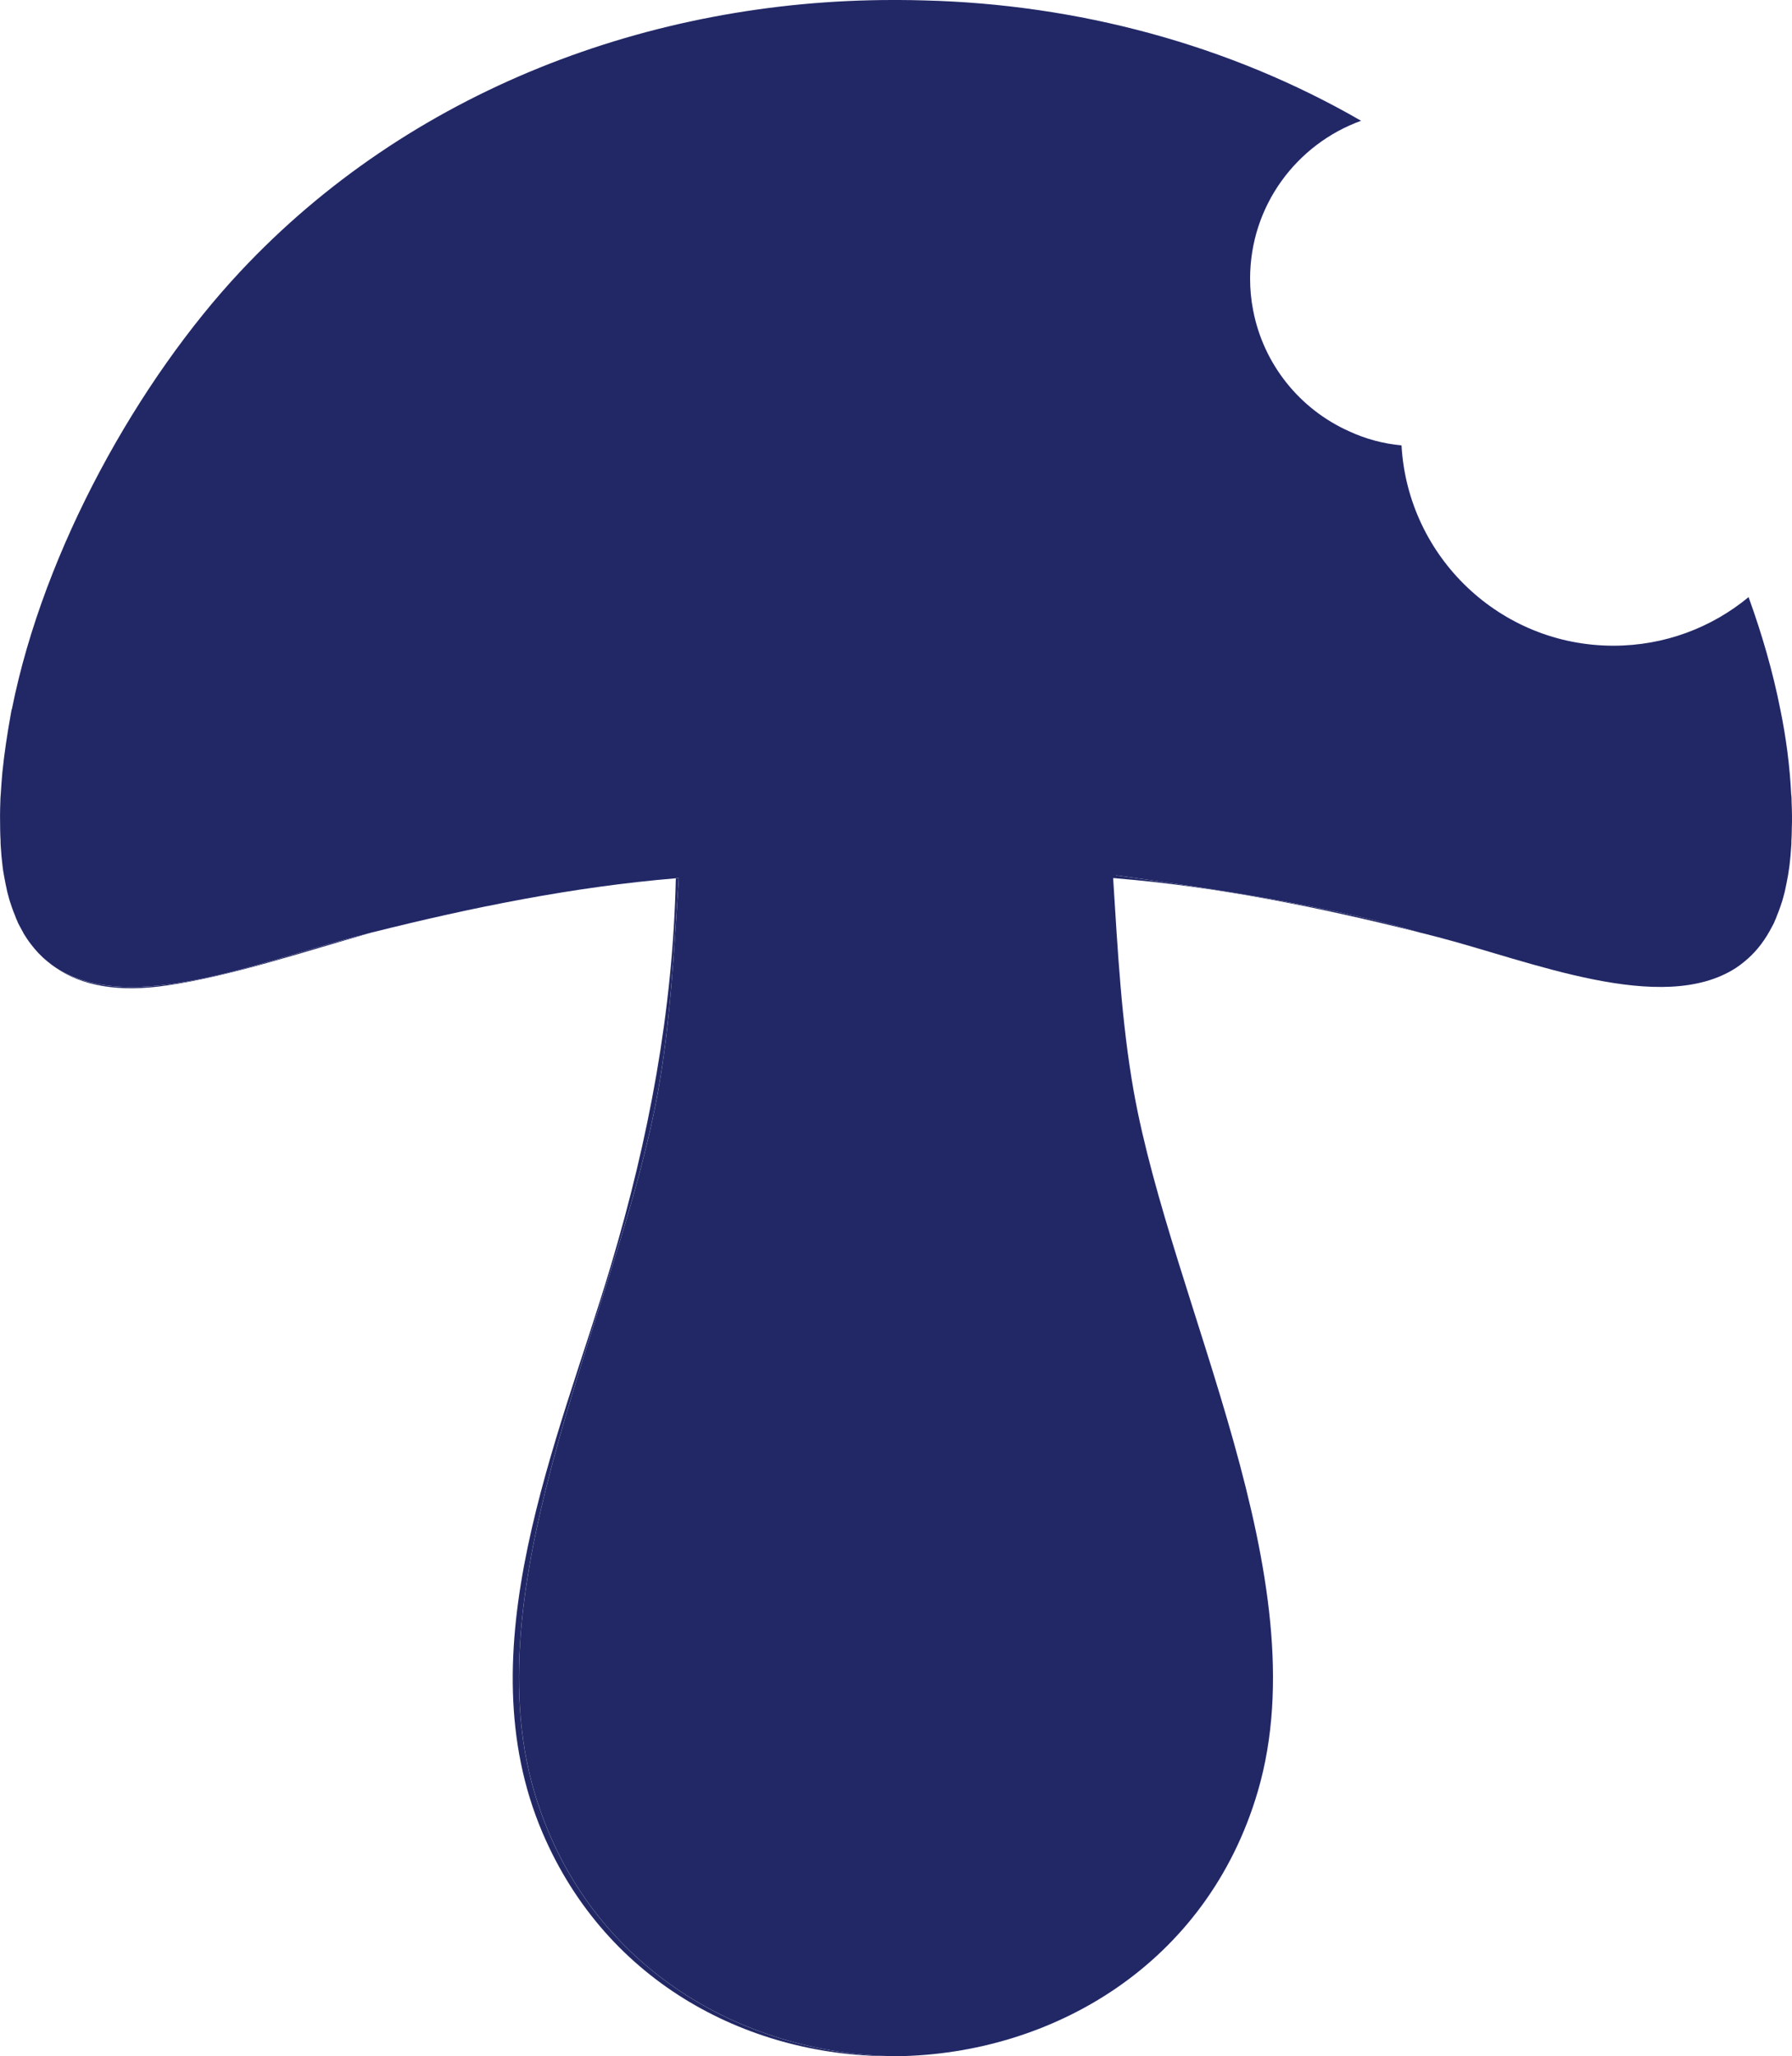 <svg viewBox="0 0 57.401 65.835" xmlns="http://www.w3.org/2000/svg" id="Art">
  <defs>
    <style>
      .cls-1 {
        fill: #222866;
      }
    </style>
  </defs>
  <path d="M57.395,26.552c0,.121-.006.241-.013.368,0,.057,0,.121-.006.178-.013.216-.032.425-.057.629-.013.095-.032.197-.044.292-.032.184-.07.368-.108.54-.025.089-.044.171-.07.26-.025.076-.051.152-.076.229-.032.089-.064.178-.102.267-.019.057-.044.121-.07.171-.006.025-.019.044-.025.063-.051.095-.095.184-.146.273-.222.394-.489.711-.794.959-.089.076-.184.146-.279.209-2.375,1.536-6.597-.222-9.562-.99-.171-.044-.343-.089-.521-.133-.013,0-.032-.006-.051-.013-.736-.216-1.466-.406-2.171-.559-2.495-.546-5.016-.921-7.549-1.27v.095c-.032,0-.064-.006-.095-.006.146,2.286.26,4.572.66,6.832,1.232,6.87,5.975,15.575,3.975,22.406-1.625,5.543-6.59,8.425-11.587,8.483-5.003-.057-9.962-2.933-11.594-8.483-2-6.832,2.743-15.536,3.968-22.406.406-2.26.514-4.546.667-6.832-.032,0-.063.006-.095.006-3.276.273-6.54.933-9.727,1.733-.013,0-.032.006-.051.013-.178.044-.349.089-.52.133-2.959.768-7.181,2.527-9.556.99-.095-.064-.191-.133-.28-.209-.197-.159-.374-.349-.533-.559-.083-.108-.152-.216-.229-.337-.006-.019-.019-.044-.032-.064-.051-.089-.095-.178-.146-.273-.006-.019-.019-.044-.025-.063-.025-.051-.051-.114-.07-.171-.038-.089-.07-.178-.102-.267-.025-.076-.051-.152-.076-.229-.025-.089-.044-.171-.07-.26-.038-.171-.076-.355-.108-.54-.019-.095-.032-.191-.044-.292-.025-.203-.044-.413-.057-.629-.006-.057-.006-.121-.006-.178-.006-.127-.013-.248-.013-.368-.006-.292-.006-.584.006-.882,0-.083.006-.165.013-.241.013-.229.032-.464.051-.692.064-.629.159-1.251.267-1.848.013-.063.019-.121.032-.178h.006c1.029-5.155,4.083-10.559,7.314-14.012C13.115,2.901,20.829,0,28.601,0h.197c.267,0,.527.006.794.013,4.914.121,9.771,1.41,14.006,3.854-2.07.749-3.555,2.724-3.555,5.054,0,.343.032.679.095,1.003.33,1.74,1.498,3.181,3.079,3.886.52.241,1.079.394,1.676.451.203,3.575,3.162,6.413,6.787,6.413,1.644,0,3.155-.584,4.33-1.556.432,1.194.781,2.4,1.016,3.594.19.921.305,1.829.349,2.717.013.083.013.165.013.241.013.298.019.59.006.882Z" class="cls-1"></path>
  <path d="M11.35,30c.171-.044.343-.089.52-.133-2.19.622-4.47,1.384-6.514,1.683-1.594.235-2.743,0-3.562-.559,2.375,1.536,6.597-.222,9.556-.99Z" class="cls-1"></path>
  <path d="M28.702,65.835c-4.609.051-9.251-2.292-11.327-7.162-2.489-5.835.502-12.495,2.191-18.146,1.213-4.063,1.987-8.14,2.082-12.406.032,0,.064-.006.095-.006-.152,2.286-.26,4.572-.667,6.832-1.225,6.87-5.968,15.575-3.968,22.406,1.632,5.549,6.59,8.425,11.594,8.483Z" class="cls-1"></path>
  <path d="M43.299,29.295c.705.152,1.435.343,2.171.559-3.187-.8-6.444-1.46-9.72-1.733v-.095c2.533.349,5.054.724,7.549,1.27Z" class="cls-1"></path>
</svg>